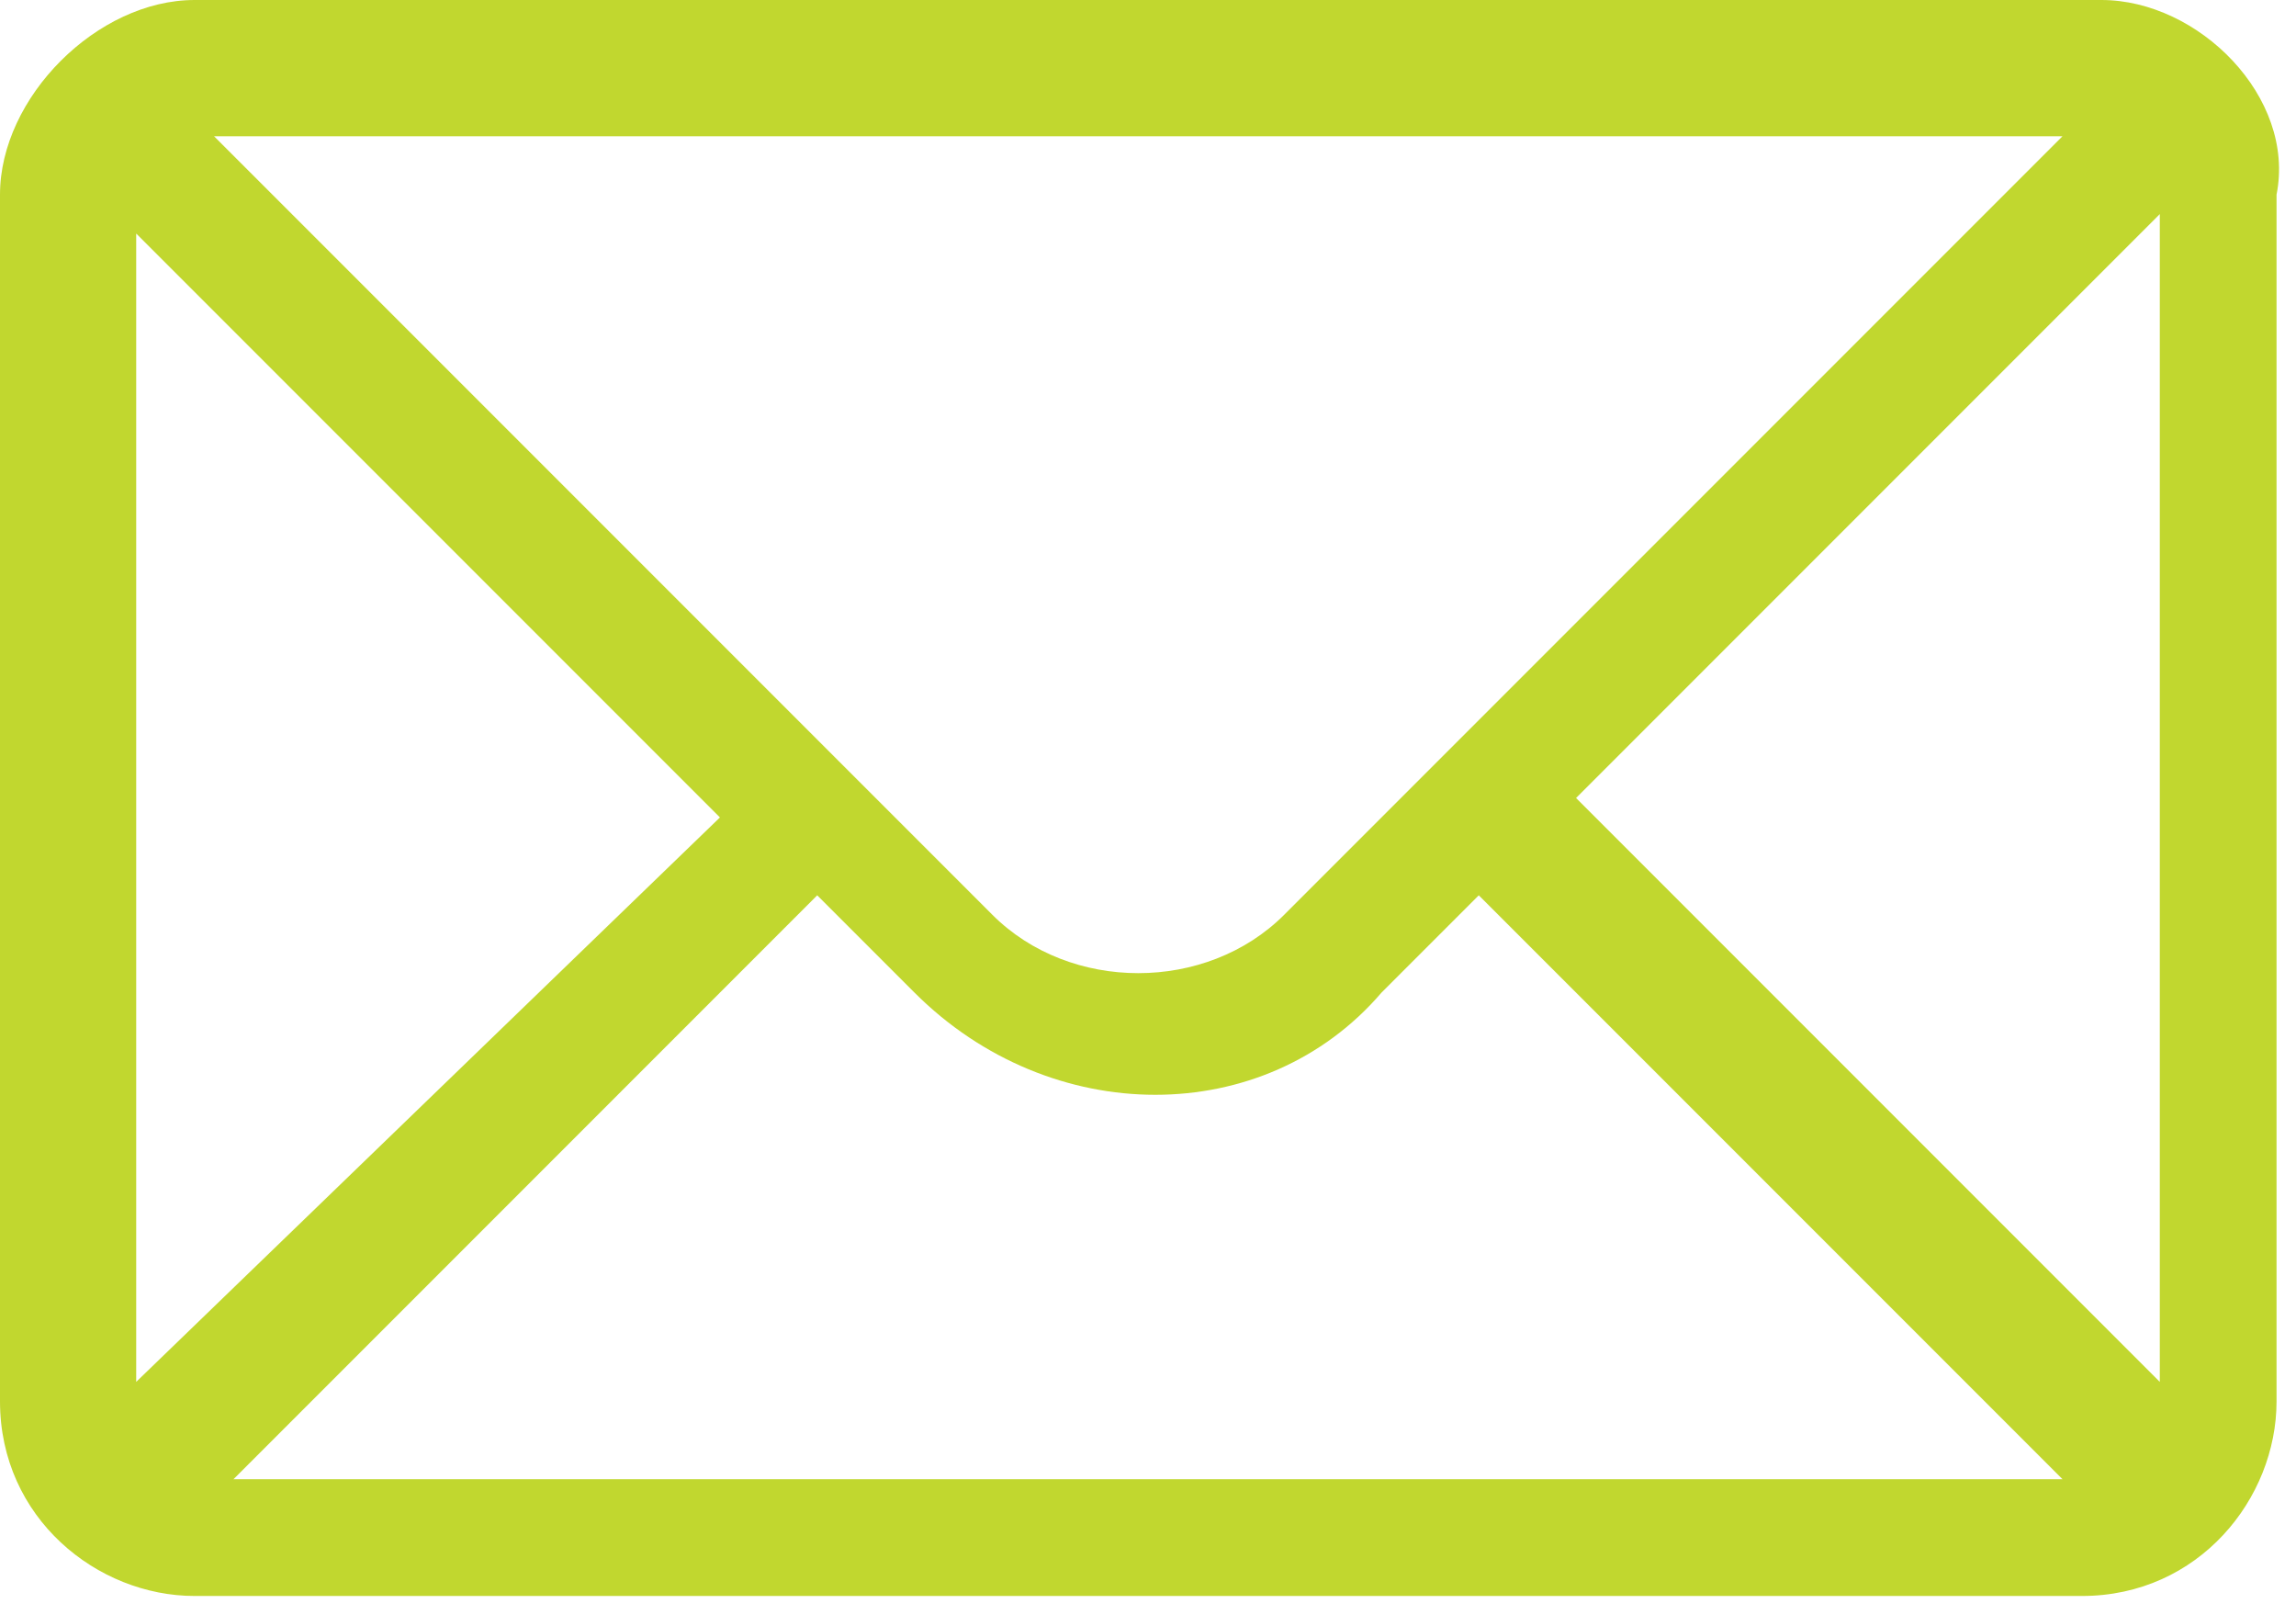 <?xml version="1.0" encoding="utf-8"?>
<!-- Generator: Adobe Illustrator 24.1.2, SVG Export Plug-In . SVG Version: 6.00 Build 0)  -->
<svg version="1.1" id="Layer_1" xmlns="http://www.w3.org/2000/svg" xmlns:xlink="http://www.w3.org/1999/xlink" x="0px" y="0px"
	 viewBox="0 0 11.8 8.3" style="enable-background:new 0 0 11.8 8.3;" xml:space="preserve">
<style type="text/css">
	.st0{fill:#C1D72F;}
</style>
<g id="mail" transform="translate(0 0)">
	<g id="Group_3672" transform="translate(0 0)">
		<path id="Path_4281" class="st0" d="M10.8,0H1C0.5,0,0,0.5,0,1v6.2c0,0.6,0.5,1,1,1h9.7c0.6,0,1-0.5,1-1V1C11.8,0.5,11.3,0,10.8,0
			z M10.6,0.7l-4,4c-0.4,0.4-1.1,0.4-1.5,0c0,0,0,0,0,0l-4-4H10.6z M0.7,7.1V1.2l3,3L0.7,7.1z M1.2,7.6l3-3l0.5,0.5
			c0.7,0.7,1.8,0.7,2.4,0l0.5-0.5l3,3L1.2,7.6z M11.1,7.1l-3-3l3-3L11.1,7.1z"/>
	</g>
</g>
</svg>
